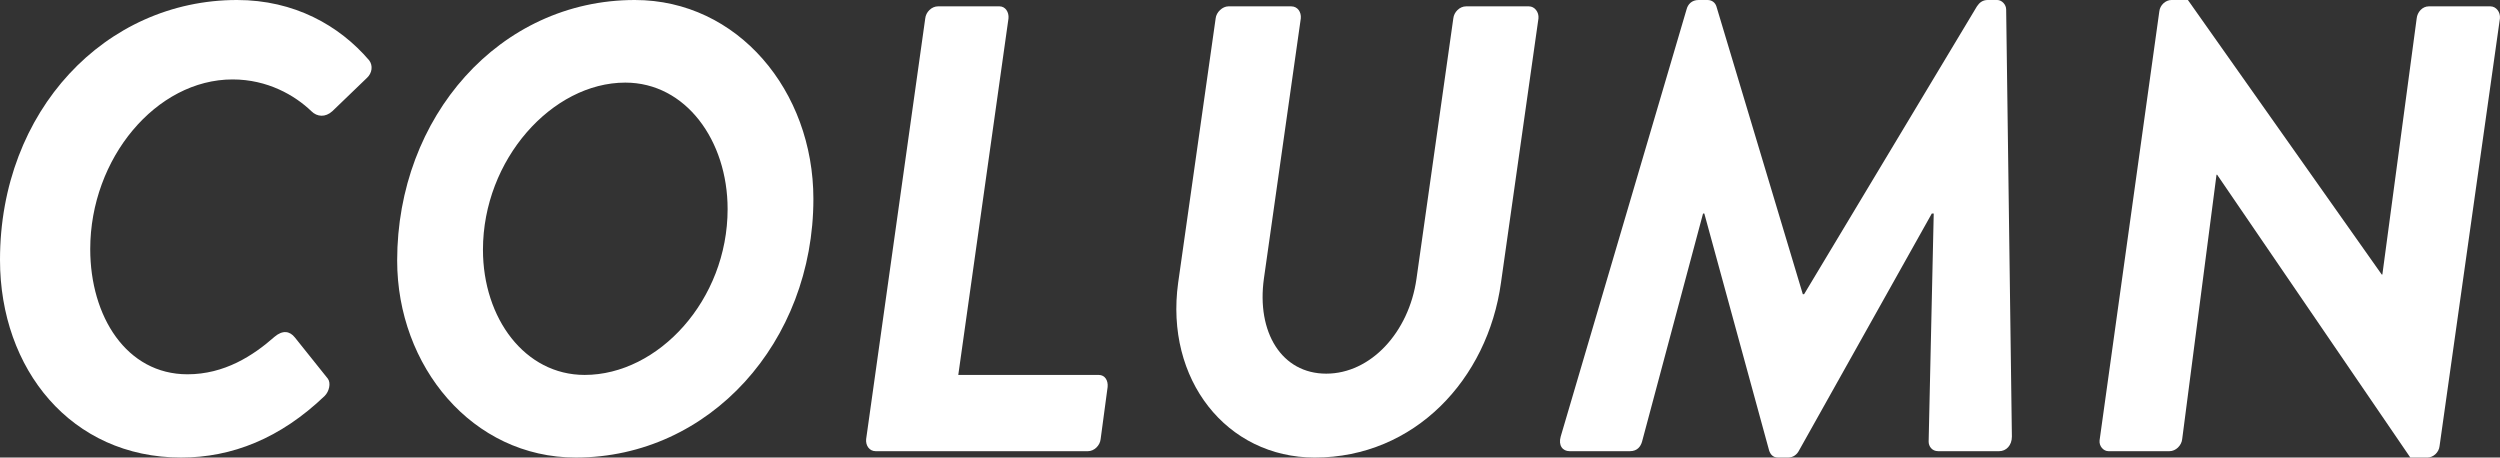 <?xml version="1.0" encoding="UTF-8"?>
<svg id="_レイヤー_2" data-name="レイヤー 2" xmlns="http://www.w3.org/2000/svg" width="314.73" height="57.6" viewBox="0 0 314.73 57.6">
  <rect x="0" y="0" width="314.73" height="57.6" fill="#333333" stroke="none"/>
  <defs>
    <style>
      .cls-1 {
        fill: #fff;
      }
    </style>
  </defs>
  <g id="_レイヤー_2-2" data-name="レイヤー 2">
    <g>
      <path class="cls-1" d="M29.84,0c7.2,0,12.88,3.2,16.64,7.6.48.64.4,1.6-.32,2.24l-4.32,4.16c-.88.8-1.92.72-2.64,0-2.08-2-5.52-4-9.92-4-9.6,0-17.92,9.92-17.92,21.36,0,8.48,4.56,15.76,12.24,15.76,4.64,0,8.24-2.32,10.96-4.72,1.04-.88,1.92-.72,2.56.08l4.16,5.2c.4.56.16,1.6-.4,2.16-5.6,5.36-11.68,7.76-18.08,7.76C8.96,57.6,0,46.48,0,32.72,0,13.92,13.28,0,29.84,0Z"/>
      <path class="cls-1" d="M79.92,0c12.96,0,22.48,11.44,22.48,25.04,0,18-13.04,32.56-29.92,32.56-13.04,0-22.48-11.52-22.48-24.8C50,14.72,62.88,0,79.92,0ZM91.6,26.32c0-8.64-5.28-15.92-12.88-15.92-9.2,0-17.92,9.68-17.92,21.04,0,8.64,5.28,15.76,12.8,15.76,9.28,0,18-9.44,18-20.88Z"/>
      <path class="cls-1" d="M116.48,2.32c.08-.8.8-1.52,1.6-1.52h7.76c.72,0,1.2.72,1.12,1.52l-6.32,44.88h17.68c.8,0,1.2.72,1.12,1.52l-.88,6.56c-.08.8-.8,1.52-1.6,1.52h-26.72c-.8,0-1.28-.72-1.2-1.52l7.44-52.96Z"/>
      <path class="cls-1" d="M153.04,2.32c.08-.8.88-1.52,1.6-1.52h7.92c.8,0,1.28.72,1.2,1.52l-4.64,32.72c-.96,6.8,2.24,12,7.84,12s10.4-5.2,11.36-11.92l4.64-32.8c.08-.8.8-1.52,1.6-1.52h7.92c.72,0,1.28.72,1.2,1.52l-4.72,33.28c-1.68,12.16-10.88,22-23.44,22-11.12,0-18.88-9.84-17.2-22l4.72-33.28Z"/>
      <path class="cls-1" d="M212.32,1.2c.16-.64.64-1.2,1.52-1.2h1.12c.56,0,.96.32,1.12.8l10.88,36.24h.16L248.88.8c.32-.48.72-.8,1.36-.8h1.2c.56,0,1.12.56,1.12,1.2l.72,53.76c0,1.12-.72,1.84-1.6,1.84h-7.68c-.8,0-1.2-.64-1.2-1.2l.64-28.72h-.24l-16.72,29.84c-.24.48-.72.88-1.36.88h-1.28c-.64,0-.96-.4-1.12-.88l-8.16-29.84h-.16l-7.68,28.72c-.16.56-.56,1.2-1.52,1.2h-7.6c-.88,0-1.44-.72-1.12-1.84L212.32,1.2Z"/>
      <path class="cls-1" d="M271.84,1.44c.08-.8.8-1.44,1.52-1.44h2.08l24.4,34.56h.08l4.32-32.24c.08-.8.72-1.52,1.52-1.52h7.76c.72,0,1.28.72,1.2,1.52l-7.6,53.84c-.08.8-.8,1.44-1.52,1.44h-2.16l-24.32-35.6h-.08l-4.32,33.28c-.08.8-.8,1.52-1.6,1.52h-7.68c-.64,0-1.2-.64-1.12-1.36l7.52-54Z"/>
    </g>
  </g>
</svg>